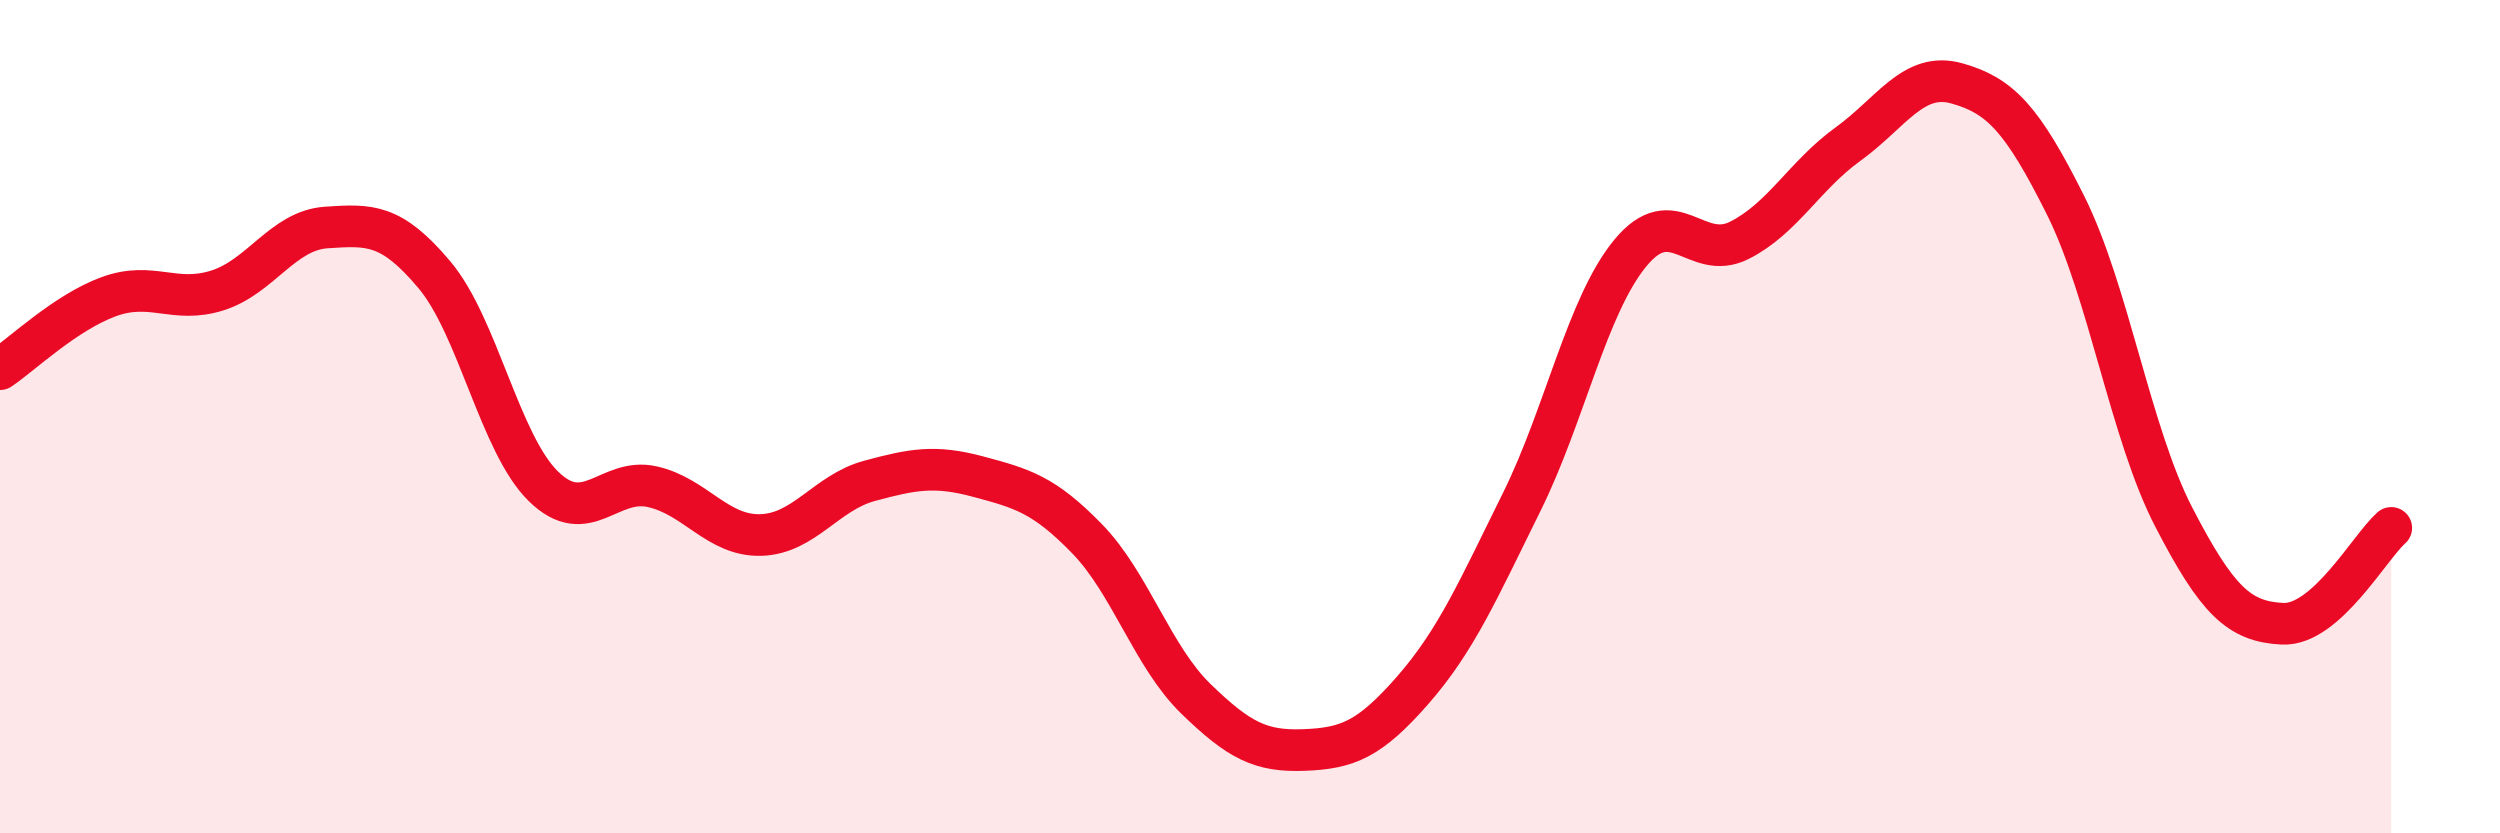 
    <svg width="60" height="20" viewBox="0 0 60 20" xmlns="http://www.w3.org/2000/svg">
      <path
        d="M 0,8.86 C 0.52,8.51 1.57,7.5 2.61,7.12 C 3.65,6.74 4.18,7.3 5.22,6.97 C 6.26,6.64 6.79,5.53 7.83,5.46 C 8.87,5.39 9.39,5.36 10.43,6.6 C 11.47,7.84 12,10.65 13.04,11.67 C 14.08,12.69 14.61,11.45 15.65,11.68 C 16.69,11.91 17.22,12.87 18.26,12.84 C 19.3,12.81 19.83,11.82 20.87,11.54 C 21.91,11.26 22.44,11.16 23.48,11.44 C 24.52,11.72 25.05,11.86 26.09,12.93 C 27.13,14 27.66,15.76 28.7,16.77 C 29.74,17.78 30.26,18.04 31.3,18 C 32.34,17.96 32.87,17.75 33.91,16.56 C 34.95,15.37 35.48,14.15 36.52,12.05 C 37.56,9.95 38.09,7.33 39.13,6.07 C 40.17,4.81 40.7,6.29 41.74,5.77 C 42.78,5.25 43.31,4.21 44.35,3.46 C 45.39,2.71 45.92,1.71 46.96,2 C 48,2.29 48.53,2.84 49.57,4.92 C 50.61,7 51.13,10.4 52.17,12.41 C 53.21,14.42 53.74,14.92 54.78,14.97 C 55.82,15.02 56.87,13.13 57.39,12.67L57.39 20L0 20Z"
        fill="#EB0A25"
        opacity="0.1"
        stroke-linecap="round"
        stroke-linejoin="round"
      />
      <path
        d="M 0,8.86 C 0.52,8.51 1.57,7.5 2.61,7.12 C 3.65,6.74 4.18,7.3 5.22,6.97 C 6.26,6.64 6.79,5.53 7.83,5.46 C 8.87,5.39 9.39,5.36 10.43,6.6 C 11.47,7.84 12,10.65 13.04,11.67 C 14.08,12.69 14.61,11.45 15.65,11.68 C 16.69,11.91 17.22,12.87 18.26,12.84 C 19.3,12.81 19.83,11.82 20.87,11.54 C 21.91,11.26 22.44,11.16 23.48,11.44 C 24.52,11.72 25.05,11.86 26.09,12.93 C 27.13,14 27.66,15.76 28.7,16.77 C 29.74,17.78 30.26,18.04 31.3,18 C 32.34,17.96 32.87,17.75 33.91,16.56 C 34.95,15.37 35.48,14.15 36.52,12.05 C 37.56,9.95 38.09,7.33 39.13,6.07 C 40.17,4.81 40.7,6.29 41.74,5.77 C 42.78,5.25 43.31,4.21 44.35,3.46 C 45.39,2.71 45.92,1.71 46.96,2 C 48,2.29 48.53,2.84 49.57,4.92 C 50.61,7 51.13,10.4 52.17,12.41 C 53.21,14.42 53.74,14.92 54.78,14.97 C 55.82,15.02 56.87,13.13 57.39,12.67"
        stroke="#EB0A25"
        stroke-width="1"
        fill="none"
        stroke-linecap="round"
        stroke-linejoin="round"
      />
    </svg>
  